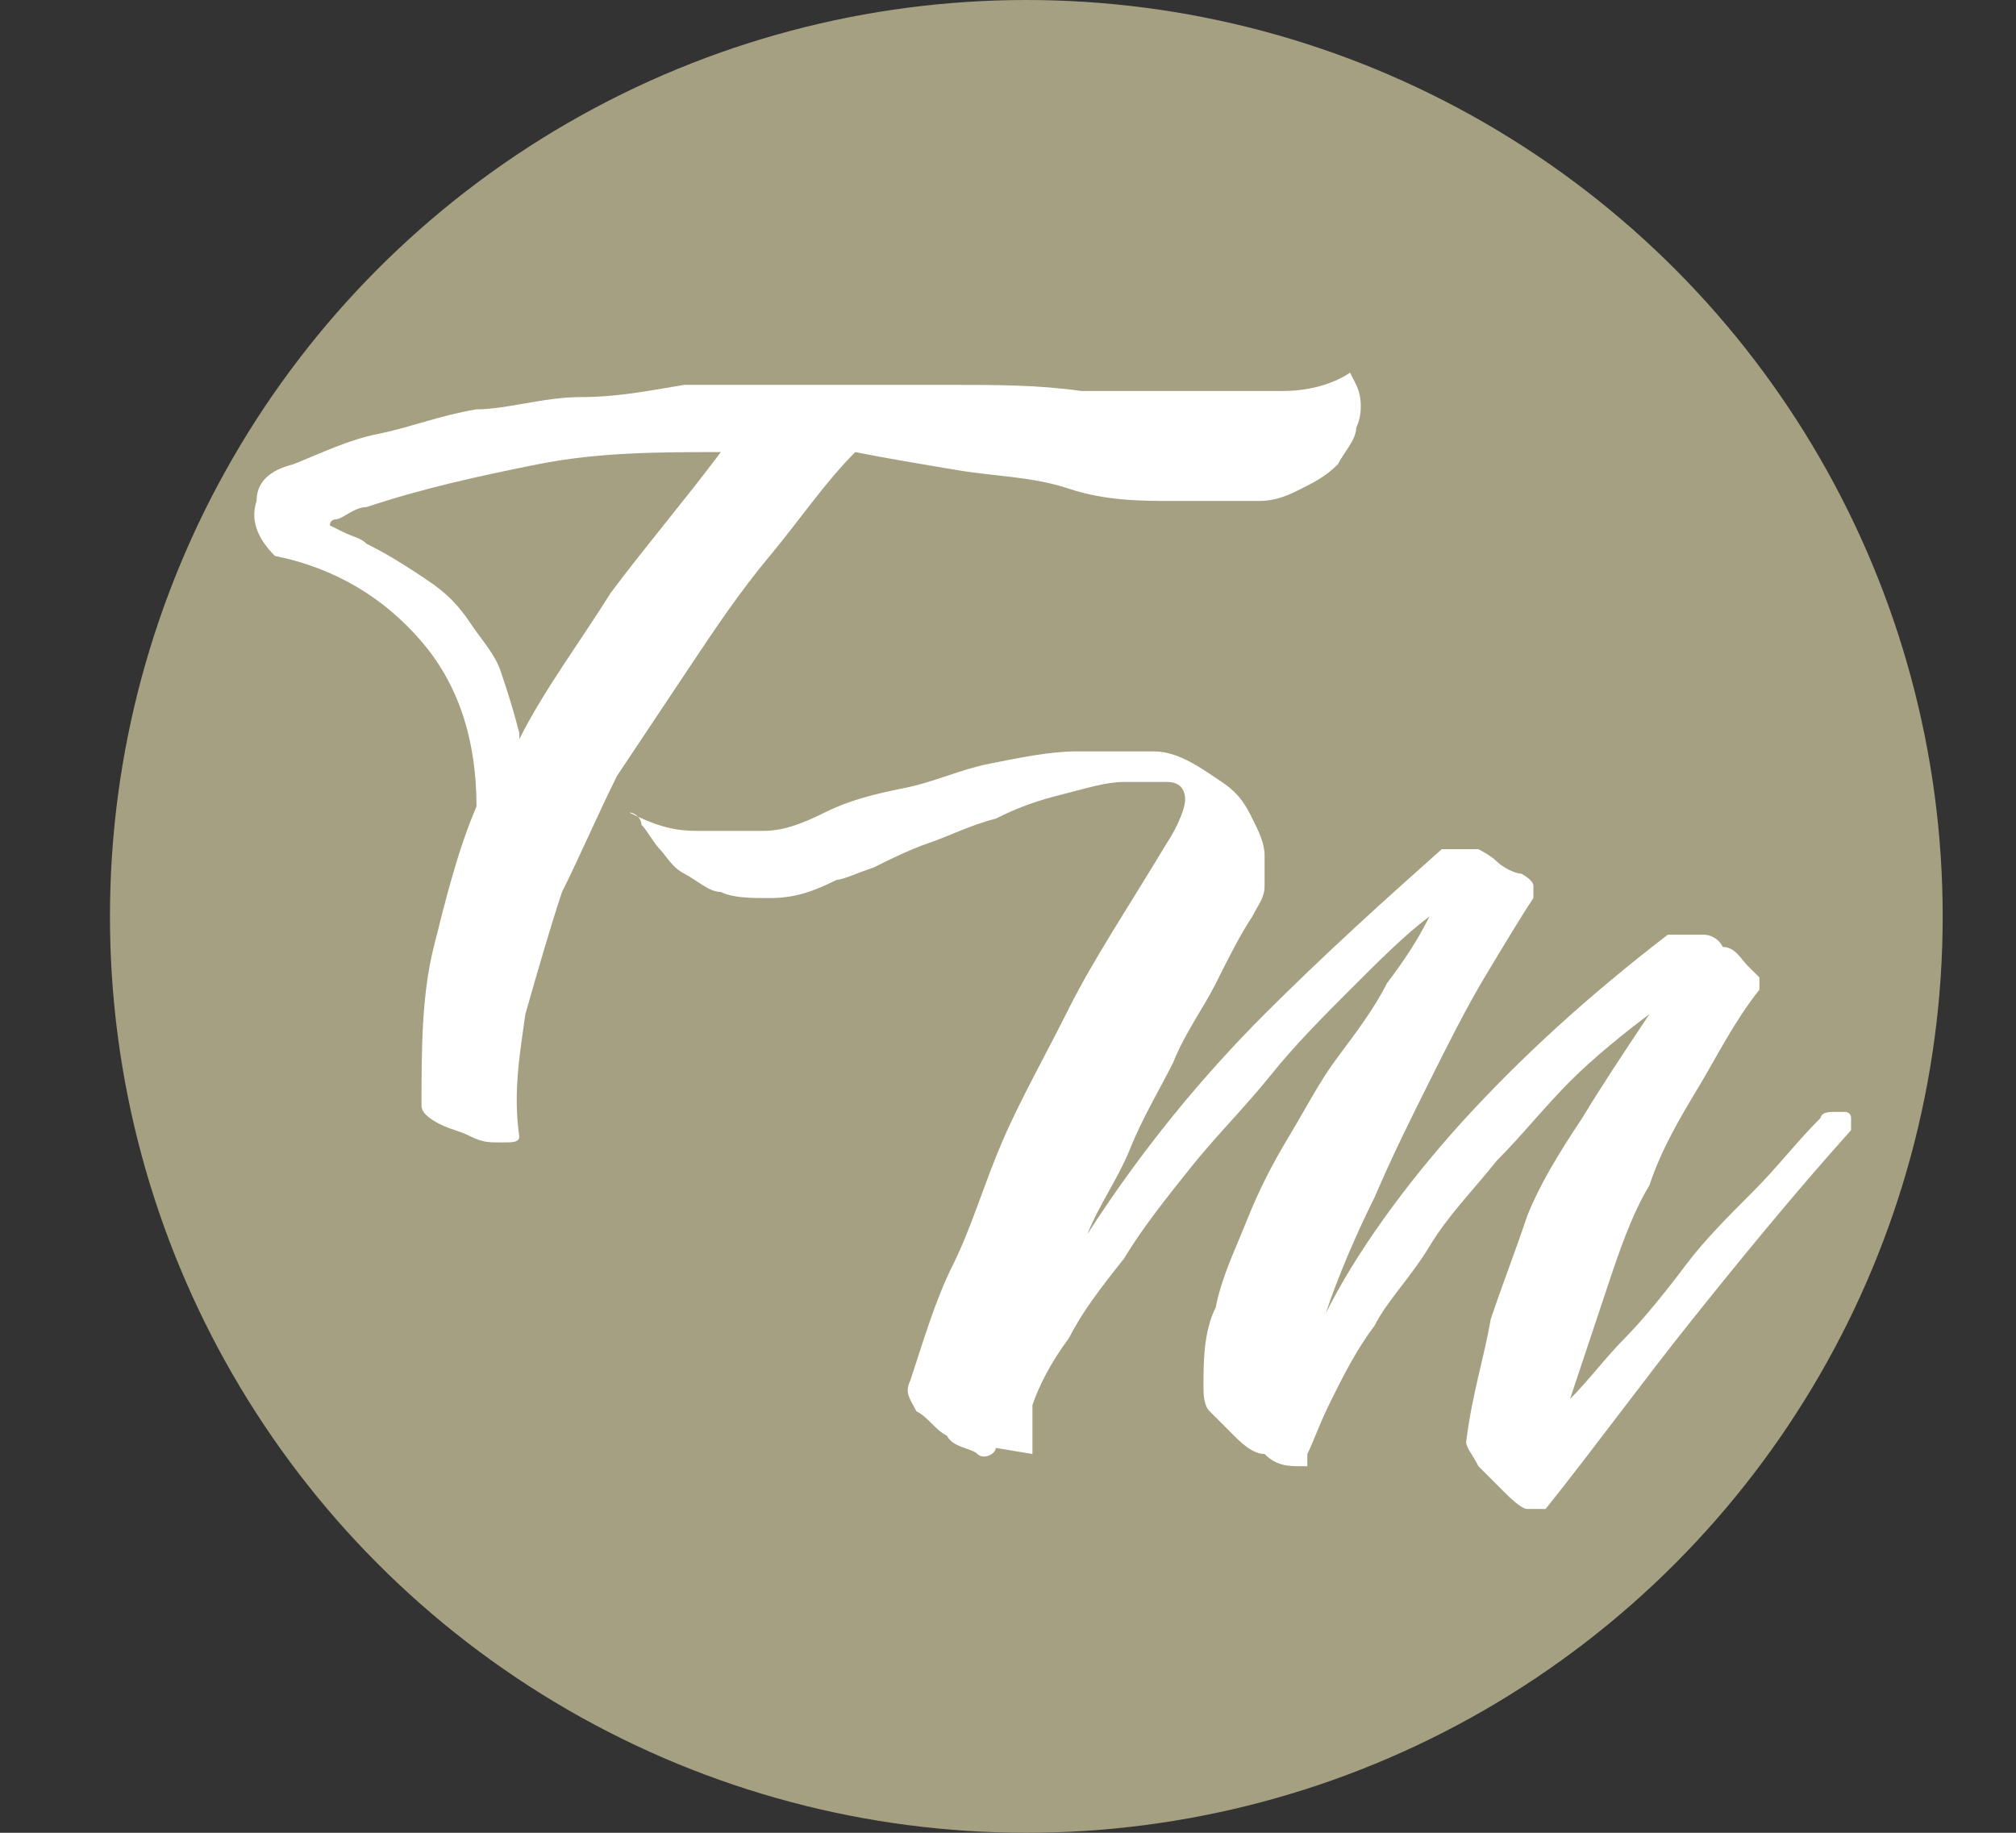 <?xml version="1.0" encoding="UTF-8"?>
<svg id="Vrstva_1" data-name="Vrstva 1" xmlns="http://www.w3.org/2000/svg" version="1.1" viewBox="0 0 33 30">
  <rect x="0" y="0" width="33" height="30" fill="#333333" stroke="none"/>
  <defs>
    <style>
      .cls-1 {
        fill: #fff;
      }

      .cls-1, .cls-2 {
        stroke-width: 0px;
      }

      .cls-2 {
        fill: #a5a081;
      }
    </style>
  </defs>
  <circle class="cls-2" cx="16.8" cy="15" r="15"/>
  <path class="cls-1" d="M22.2,6.3c.1.2.1.5,0,.7,0,.2-.2.4-.3.6-.2.2-.4.3-.6.4-.2.1-.4.2-.7.2-.4,0-.8,0-1.4,0-.5,0-1.1,0-1.7-.2s-1.2-.2-1.8-.3c-.6-.1-1.2-.2-1.7-.3-.5.5-.9,1.1-1.4,1.7-.5.6-.9,1.2-1.3,1.8-.4.6-.8,1.2-1.2,1.8-.3.6-.6,1.3-.9,1.9-.2.6-.4,1.3-.6,2-.1.7-.2,1.3-.1,2,0,.1-.1.1-.3.1-.2,0-.3,0-.5-.1s-.3-.1-.5-.2c-.2-.1-.3-.2-.3-.3,0-.9,0-1.8.2-2.6s.4-1.6.7-2.3c0-1.1-.3-2-.9-2.7s-1.4-1.2-2.4-1.4c-.3-.3-.4-.6-.3-.9,0-.3.2-.5.6-.6.5-.2.9-.4,1.4-.5.5-.1,1-.3,1.6-.4.5,0,1.1-.2,1.7-.2.6,0,1.1-.1,1.7-.2.7,0,1.5,0,2.2,0,.7,0,1.5,0,2.2,0s1.4,0,2.1.1c.7,0,1.3,0,1.8,0,.6,0,1.1,0,1.5,0,.4,0,.8-.1,1.1-.3ZM8.5,12.1c.4-.8,1-1.6,1.5-2.4.6-.8,1.2-1.5,1.8-2.3-1,0-2,0-3,.2s-1.9.4-2.8.7c-.2,0-.4.2-.5.2,0,0-.1,0-.1.1,0,0,0,0,.2.1s.3.1.4.2c.4.2.7.4,1,.6s.5.4.7.7.4.5.5.8c.1.3.2.6.3,1Z"/>
  <path class="cls-1" d="M16.3,23.7c0,.1-.2.2-.3.1s-.4-.1-.5-.3c-.2-.1-.3-.3-.5-.4-.1-.2-.2-.3-.1-.5.2-.6.4-1.3.7-1.9s.5-1.3.8-2c.3-.7.7-1.4,1.1-2.2.4-.8,1-1.7,1.6-2.7.2-.3.3-.6.3-.7,0-.2-.1-.3-.3-.3s-.4,0-.7,0c-.3,0-.6.1-1,.2-.4.1-.7.2-1.1.4-.4.1-.8.3-1.1.4-.3.1-.7.3-.9.4-.3.1-.5.2-.6.2-.4.2-.7.3-1.1.3-.3,0-.6,0-.8-.1-.2,0-.4-.2-.6-.3-.2-.1-.3-.3-.4-.4-.1-.1-.2-.3-.3-.4,0-.1-.1-.2-.2-.2.4.2.7.3,1.1.3.3,0,.7,0,1.1,0,.3,0,.6-.1,1-.3s.8-.3,1.3-.4c.5-.1.9-.3,1.4-.4.5-.1,1-.2,1.4-.2.5,0,.9,0,1.3,0s.8.3,1.1.5c.3.2.4.4.5.6.1.2.2.4.2.6,0,.2,0,.3,0,.5,0,.2-.1.3-.2.5-.2.3-.4.7-.6,1.1-.2.4-.5.8-.7,1.3-.2.4-.5.9-.7,1.4-.2.5-.5.9-.7,1.4.9-1.4,1.9-2.6,2.9-3.6,1-1,2-1.9,2.9-2.7,0,0,.2,0,.3,0s.2,0,.3,0c0,0,.2.1.3.2s.3.2.4.2c0,0,.2.1.2.2,0,0,0,.1,0,.2-.2.3-.5.8-.8,1.3-.3.5-.6,1.1-.9,1.7-.3.6-.6,1.2-.9,1.9-.3.6-.6,1.3-.8,1.9.5-1,1.3-2.1,2.2-3.1,1-1.1,2.1-2.1,3.4-3.1,0,0,.2,0,.3,0,0,0,.2,0,.3,0,0,0,.2,0,.3.2.2,0,.3.2.4.3,0,0,.1.1.2.2,0,0,0,.1,0,.2-.4.5-.7,1.1-1,1.6-.3.5-.6,1-.8,1.6-.3.5-.5,1.1-.7,1.7-.2.6-.4,1.2-.6,1.8.3-.3.6-.7.9-1s.7-.8,1-1.2.7-.8,1.1-1.2c.4-.4.7-.8,1.1-1.2,0,0,0-.1.2-.1s.1,0,.2,0c0,0,.1,0,.1.1,0,0,0,.1,0,.2-.9,1-1.8,2.1-2.6,3.1s-1.6,2.1-2.4,3.1c0,0-.1,0-.3,0-.1,0-.3-.2-.4-.3-.1-.1-.3-.3-.4-.4-.1-.2-.2-.3-.2-.4.1-.8.3-1.4.4-2,.2-.6.4-1.1.6-1.7.2-.5.5-1,.9-1.6.3-.5.7-1.1,1.1-1.7-.4.3-.9.7-1.3,1.1-.4.4-.8.9-1.2,1.3-.4.5-.8.9-1.1,1.4-.3.5-.7.9-.9,1.3-.3.4-.5.8-.7,1.2-.2.4-.3.7-.4.9,0,0,0,.2,0,.2,0,0,0,0-.1,0-.2,0-.4,0-.6-.2-.2,0-.4-.2-.5-.3s-.3-.3-.4-.4-.1-.3-.1-.4c0-.4,0-.9.2-1.3.1-.5.3-.9.5-1.4.2-.5.4-.9.7-1.4.3-.5.5-.9.8-1.3.3-.4.6-.8.8-1.2.3-.4.5-.7.7-1.1-.4.3-.8.7-1.3,1.2-.4.4-.9.9-1.3,1.4-.4.5-.9,1-1.3,1.5-.4.5-.8,1-1.1,1.5-.4.5-.7.9-.9,1.3-.3.4-.5.8-.6,1.1,0,0,0,.2,0,.2,0,0,0,0,0,0,0,.1,0,.2,0,.3,0,0,0,.2,0,.3Z"/>
</svg>